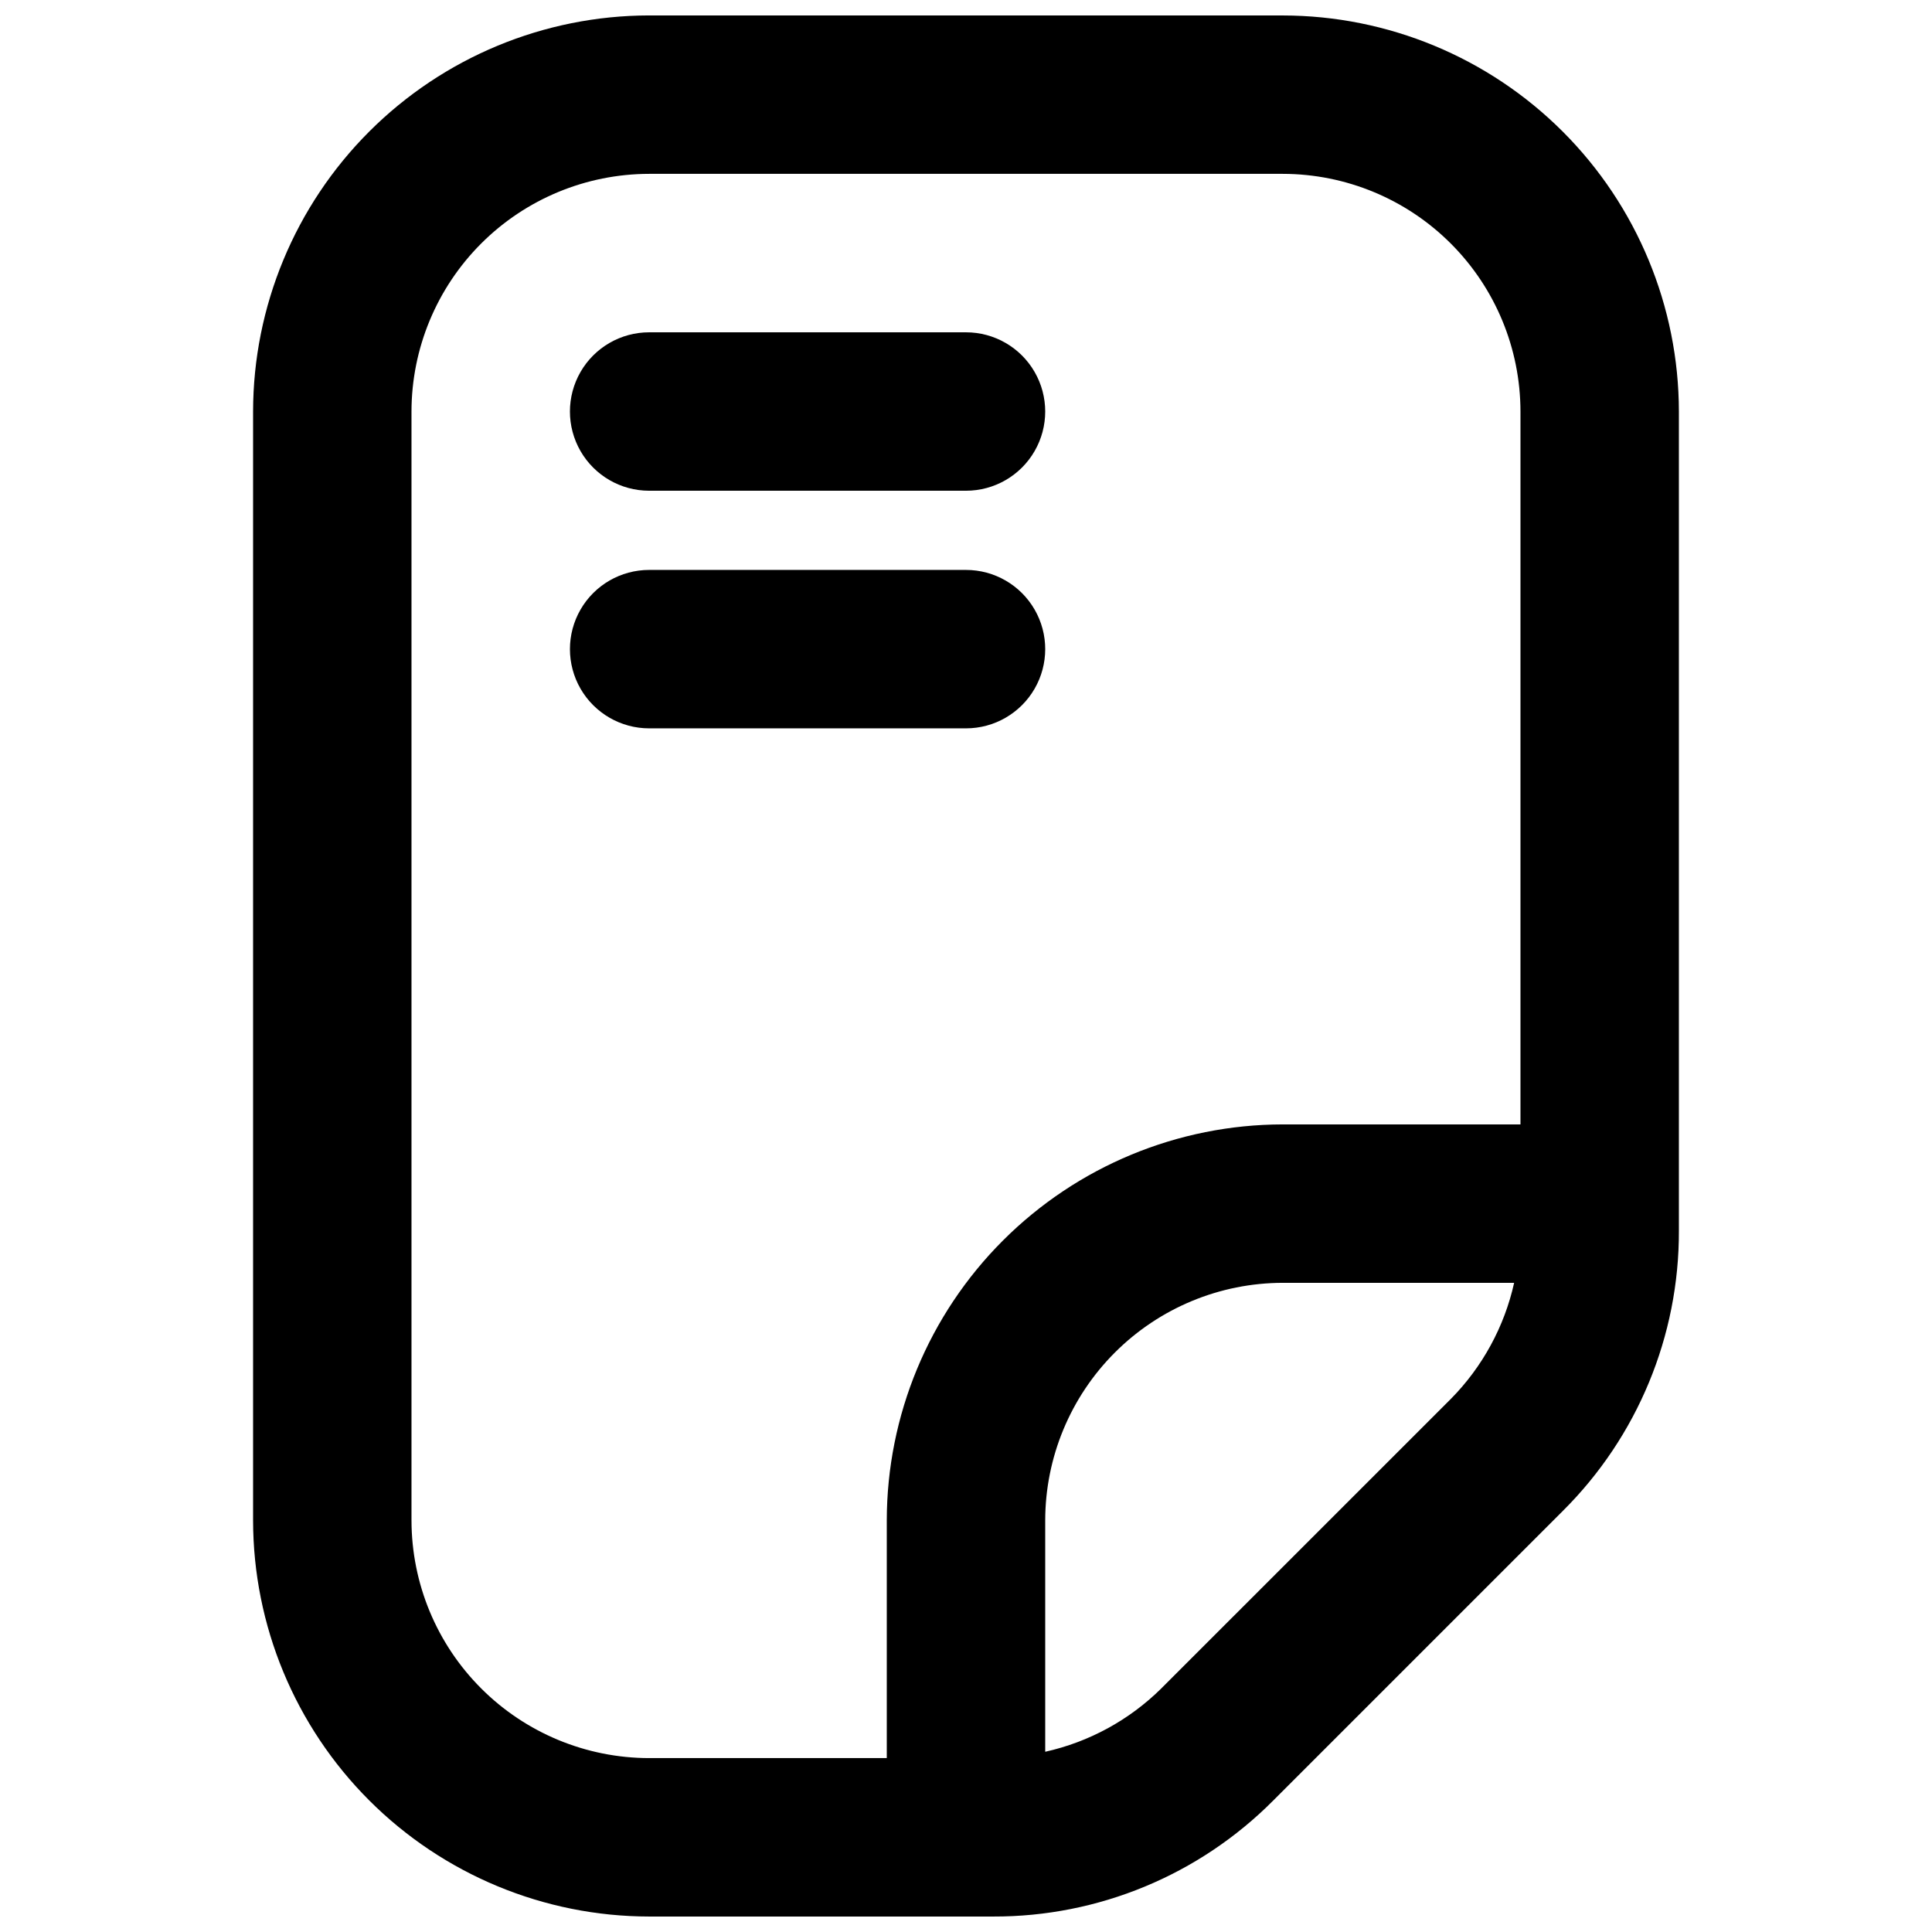 <?xml version="1.0" encoding="UTF-8"?>
<!-- The Best Svg Icon site in the world: iconSvg.co, Visit us! https://iconsvg.co -->
<svg width="800px" height="800px" version="1.1" viewBox="144 144 512 512" xmlns="http://www.w3.org/2000/svg">
 <defs>
  <clipPath id="a">
   <path d="m211 148.09h378v503.81h-378z"/>
  </clipPath>
 </defs>
 <g clip-path="url(#a)">
  <path d="m483.96 148.09h-167.93c-27.828 0.031-54.508 11.102-74.184 30.777-19.676 19.68-30.746 46.355-30.777 74.184v293.89c0.031 27.828 11.102 54.508 30.777 74.184 19.676 19.676 46.355 30.746 74.184 30.777h91.176c27.848 0.078 54.57-10.992 74.207-30.738l76.773-76.773c19.746-19.637 30.816-46.359 30.738-74.211v-217.12c-0.031-27.828-11.102-54.504-30.777-74.184-19.676-19.676-46.355-30.746-74.184-30.777zm-230.91 398.85v-293.89c0.02-16.699 6.66-32.703 18.465-44.512 11.805-11.805 27.812-18.445 44.512-18.465h167.94-0.004c16.699 0.02 32.707 6.66 44.512 18.465 11.809 11.809 18.449 27.812 18.465 44.512v188.93h-62.977c-27.824 0.031-54.504 11.102-74.18 30.777-19.676 19.676-30.746 46.355-30.777 74.18v62.977h-62.977c-16.699-0.016-32.707-6.656-44.512-18.465-11.805-11.805-18.445-27.812-18.465-44.512zm198.68 44.535v0.004c-8.469 8.363-19.121 14.172-30.738 16.758v-61.297c0.016-16.695 6.656-32.703 18.465-44.508 11.805-11.809 27.812-18.449 44.508-18.469h61.297c-2.586 11.617-8.391 22.273-16.75 30.742z"/>
 </g>
 <path d="m316.03 274.05h83.969c7.5 0 14.43-4 18.18-10.496 3.75-6.496 3.75-14.496 0-20.992s-10.68-10.496-18.18-10.496h-83.969c-7.5 0-14.43 4-18.18 10.496s-3.75 14.496 0 20.992c3.75 6.496 10.68 10.496 18.18 10.496z"/>
 <path d="m400 337.02c7.5 0 14.43-4.004 18.18-10.496 3.75-6.496 3.75-14.5 0-20.992-3.75-6.496-10.68-10.496-18.18-10.496h-83.969c-7.5 0-14.43 4-18.18 10.496-3.75 6.492-3.75 14.496 0 20.992 3.75 6.492 10.68 10.496 18.18 10.496z"/>
</svg>